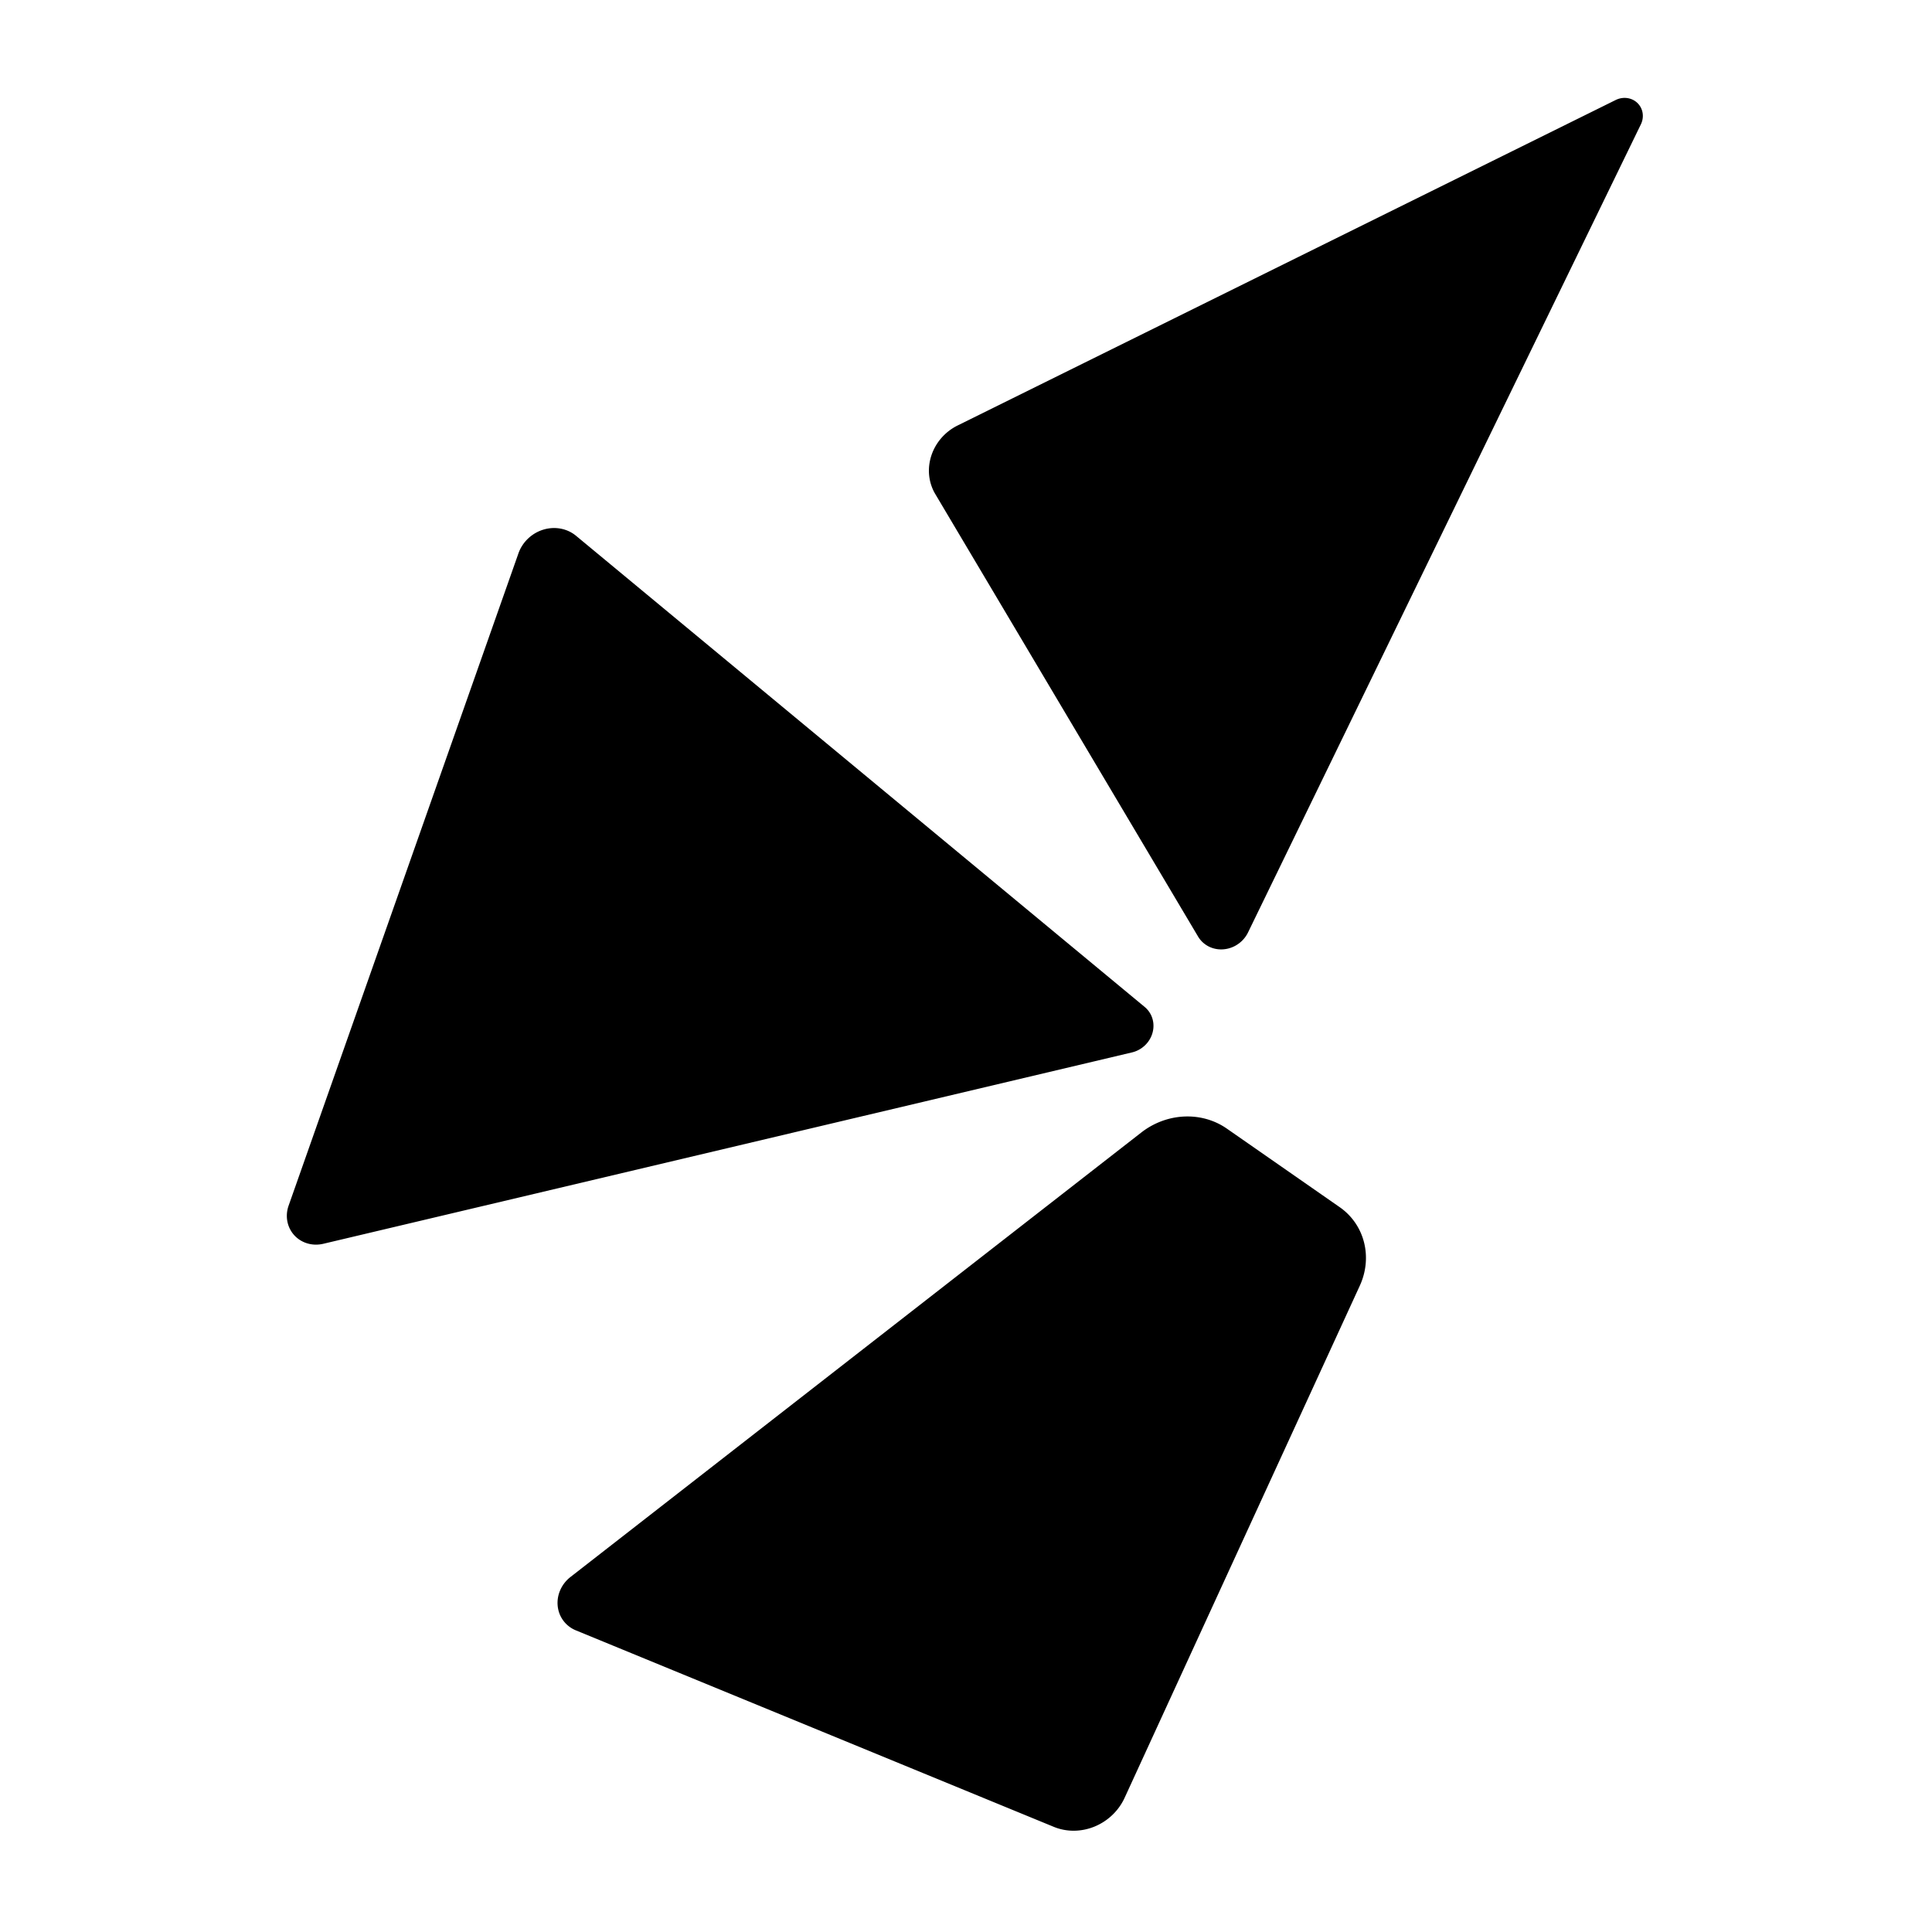 <svg width="32" height="32" viewBox="0 0 132.292 132.292" xml:space="preserve" xmlns="http://www.w3.org/2000/svg">
  <g style="display:inline">
    <path style="display:inline;fill:#;stroke:#fff;stroke-width:0" d="M349.957 278.816 106.134 158.972a18.31 18.31 158.476 0 0-25.193 9.936L9.81 356.394a10.642 10.642 48.653 0 0 12.429 14.124l326.208-78.14a7.253 7.253 96.352 0 0 1.51-13.562zM-30.295 57.211l-243.671 89.49a11.597 11.597 99.792 0 0-3.418 19.802l238.24 198.148a9.9 9.9 155.949 0 0 16.223-7.24l10.759-287.03a13.49 13.49 35.99 0 0-18.133-13.17Zm-30.329 329.782-259.225-64.41a11.99 11.99 134.746 0 0-14.5 14.63l49.68 192.617a20.01 20.01 30.384 0 0 24.48 14.352L-56.58 490.5a24.995 24.995 126.398 0 0 18.601-25.23l-2.266-53.324a26.89 26.89 50.76 0 0-20.38-24.953z" transform="matrix(.116 -.144 .14 .107 31.004 27.408)"/>
  </g>
</svg>
